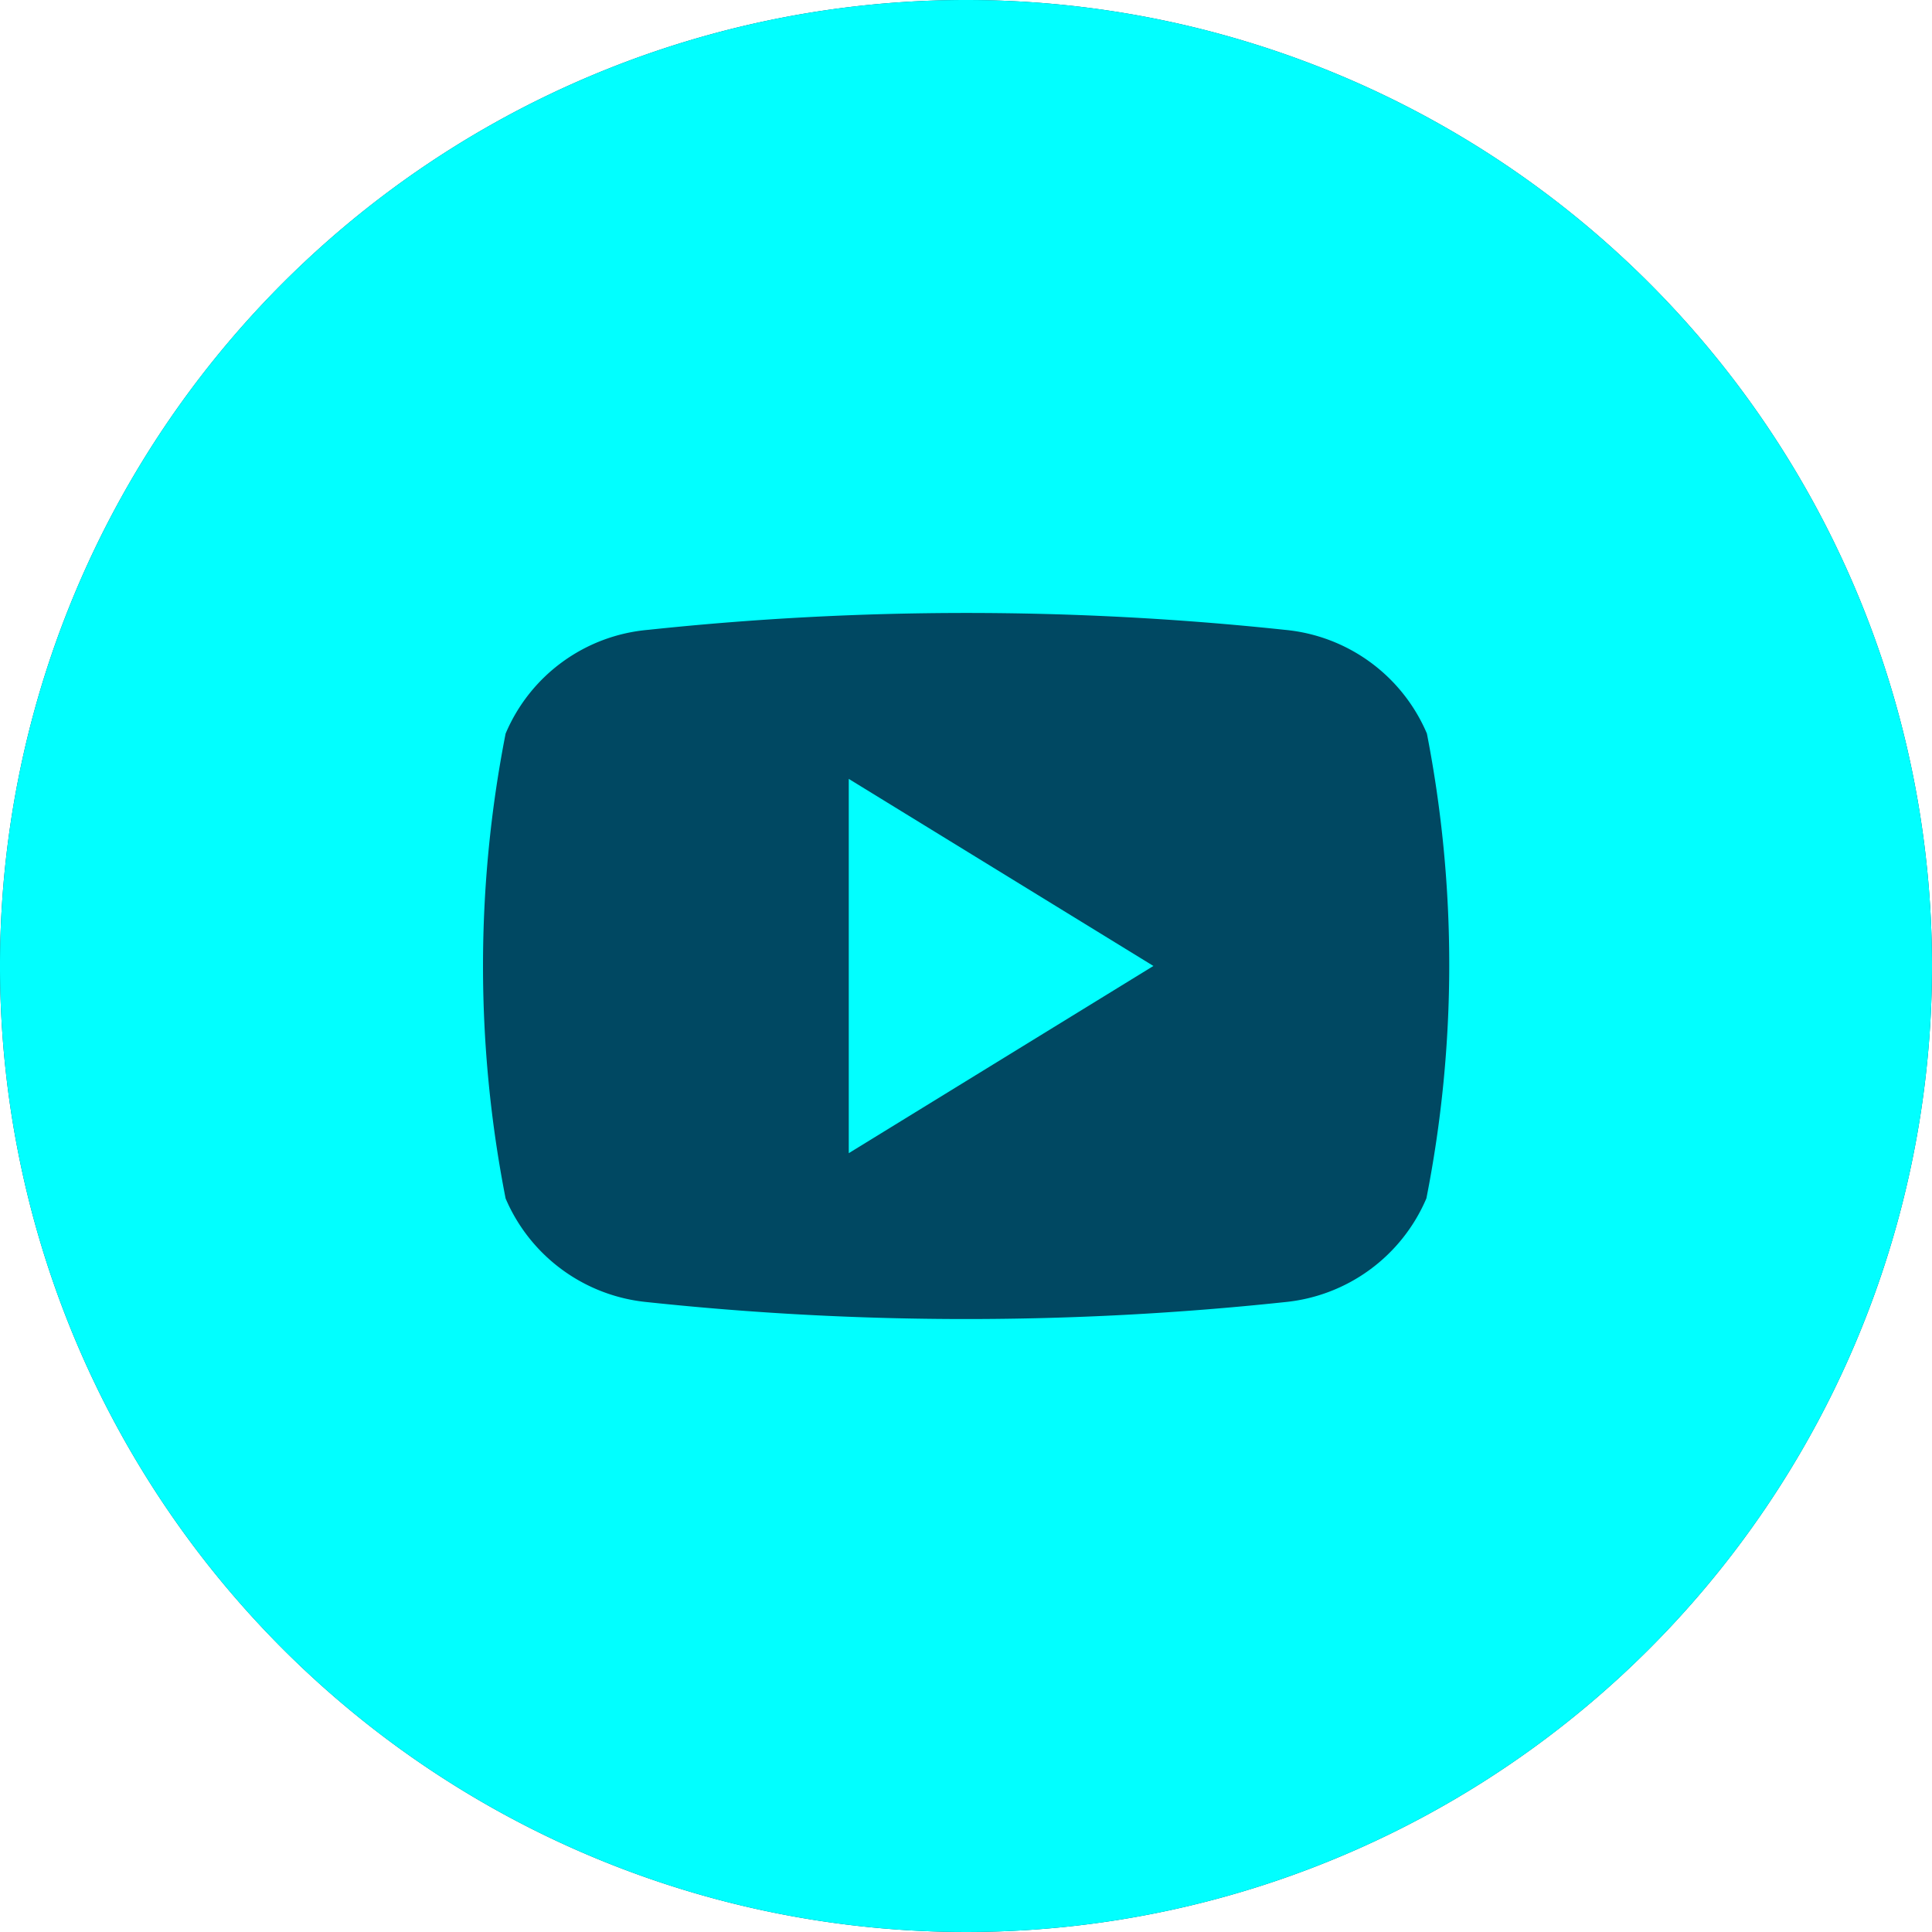 <?xml version="1.0" encoding="UTF-8"?> <svg xmlns="http://www.w3.org/2000/svg" width="50" height="50" viewBox="0 0 50 50"><g id="Gruppe_322" data-name="Gruppe 322" transform="translate(-191 -813)"><path id="Pfad_239" data-name="Pfad 239" d="M25,0A25,25,0,1,1,0,25,25,25,0,0,1,25,0Z" transform="translate(191 813)" fill="#004862"></path><g id="Layer_2" data-name="Layer 2" transform="translate(191 813)"><g id="_04.youtube" data-name="04.youtube"><path id="Pfad_230" data-name="Pfad 230" d="M66.91,61.44l7.884,4.841L66.91,71.126Z" transform="translate(-44.944 -41.282)" fill="#01ffff"></path><path id="Pfad_231" data-name="Pfad 231" d="M25,0A25,25,0,1,0,50,25,25,25,0,0,0,25,0ZM36.914,31.016A4.448,4.448,0,0,1,33.237,33.7a77.9,77.9,0,0,1-16.474,0,4.448,4.448,0,0,1-3.678-2.684,31.23,31.23,0,0,1,0-12.03A4.42,4.42,0,0,1,16.776,16.3a77.9,77.9,0,0,1,16.474,0,4.442,4.442,0,0,1,3.678,2.684,31.23,31.23,0,0,1-.013,12.03Z" fill="#01ffff"></path></g></g></g></svg> 